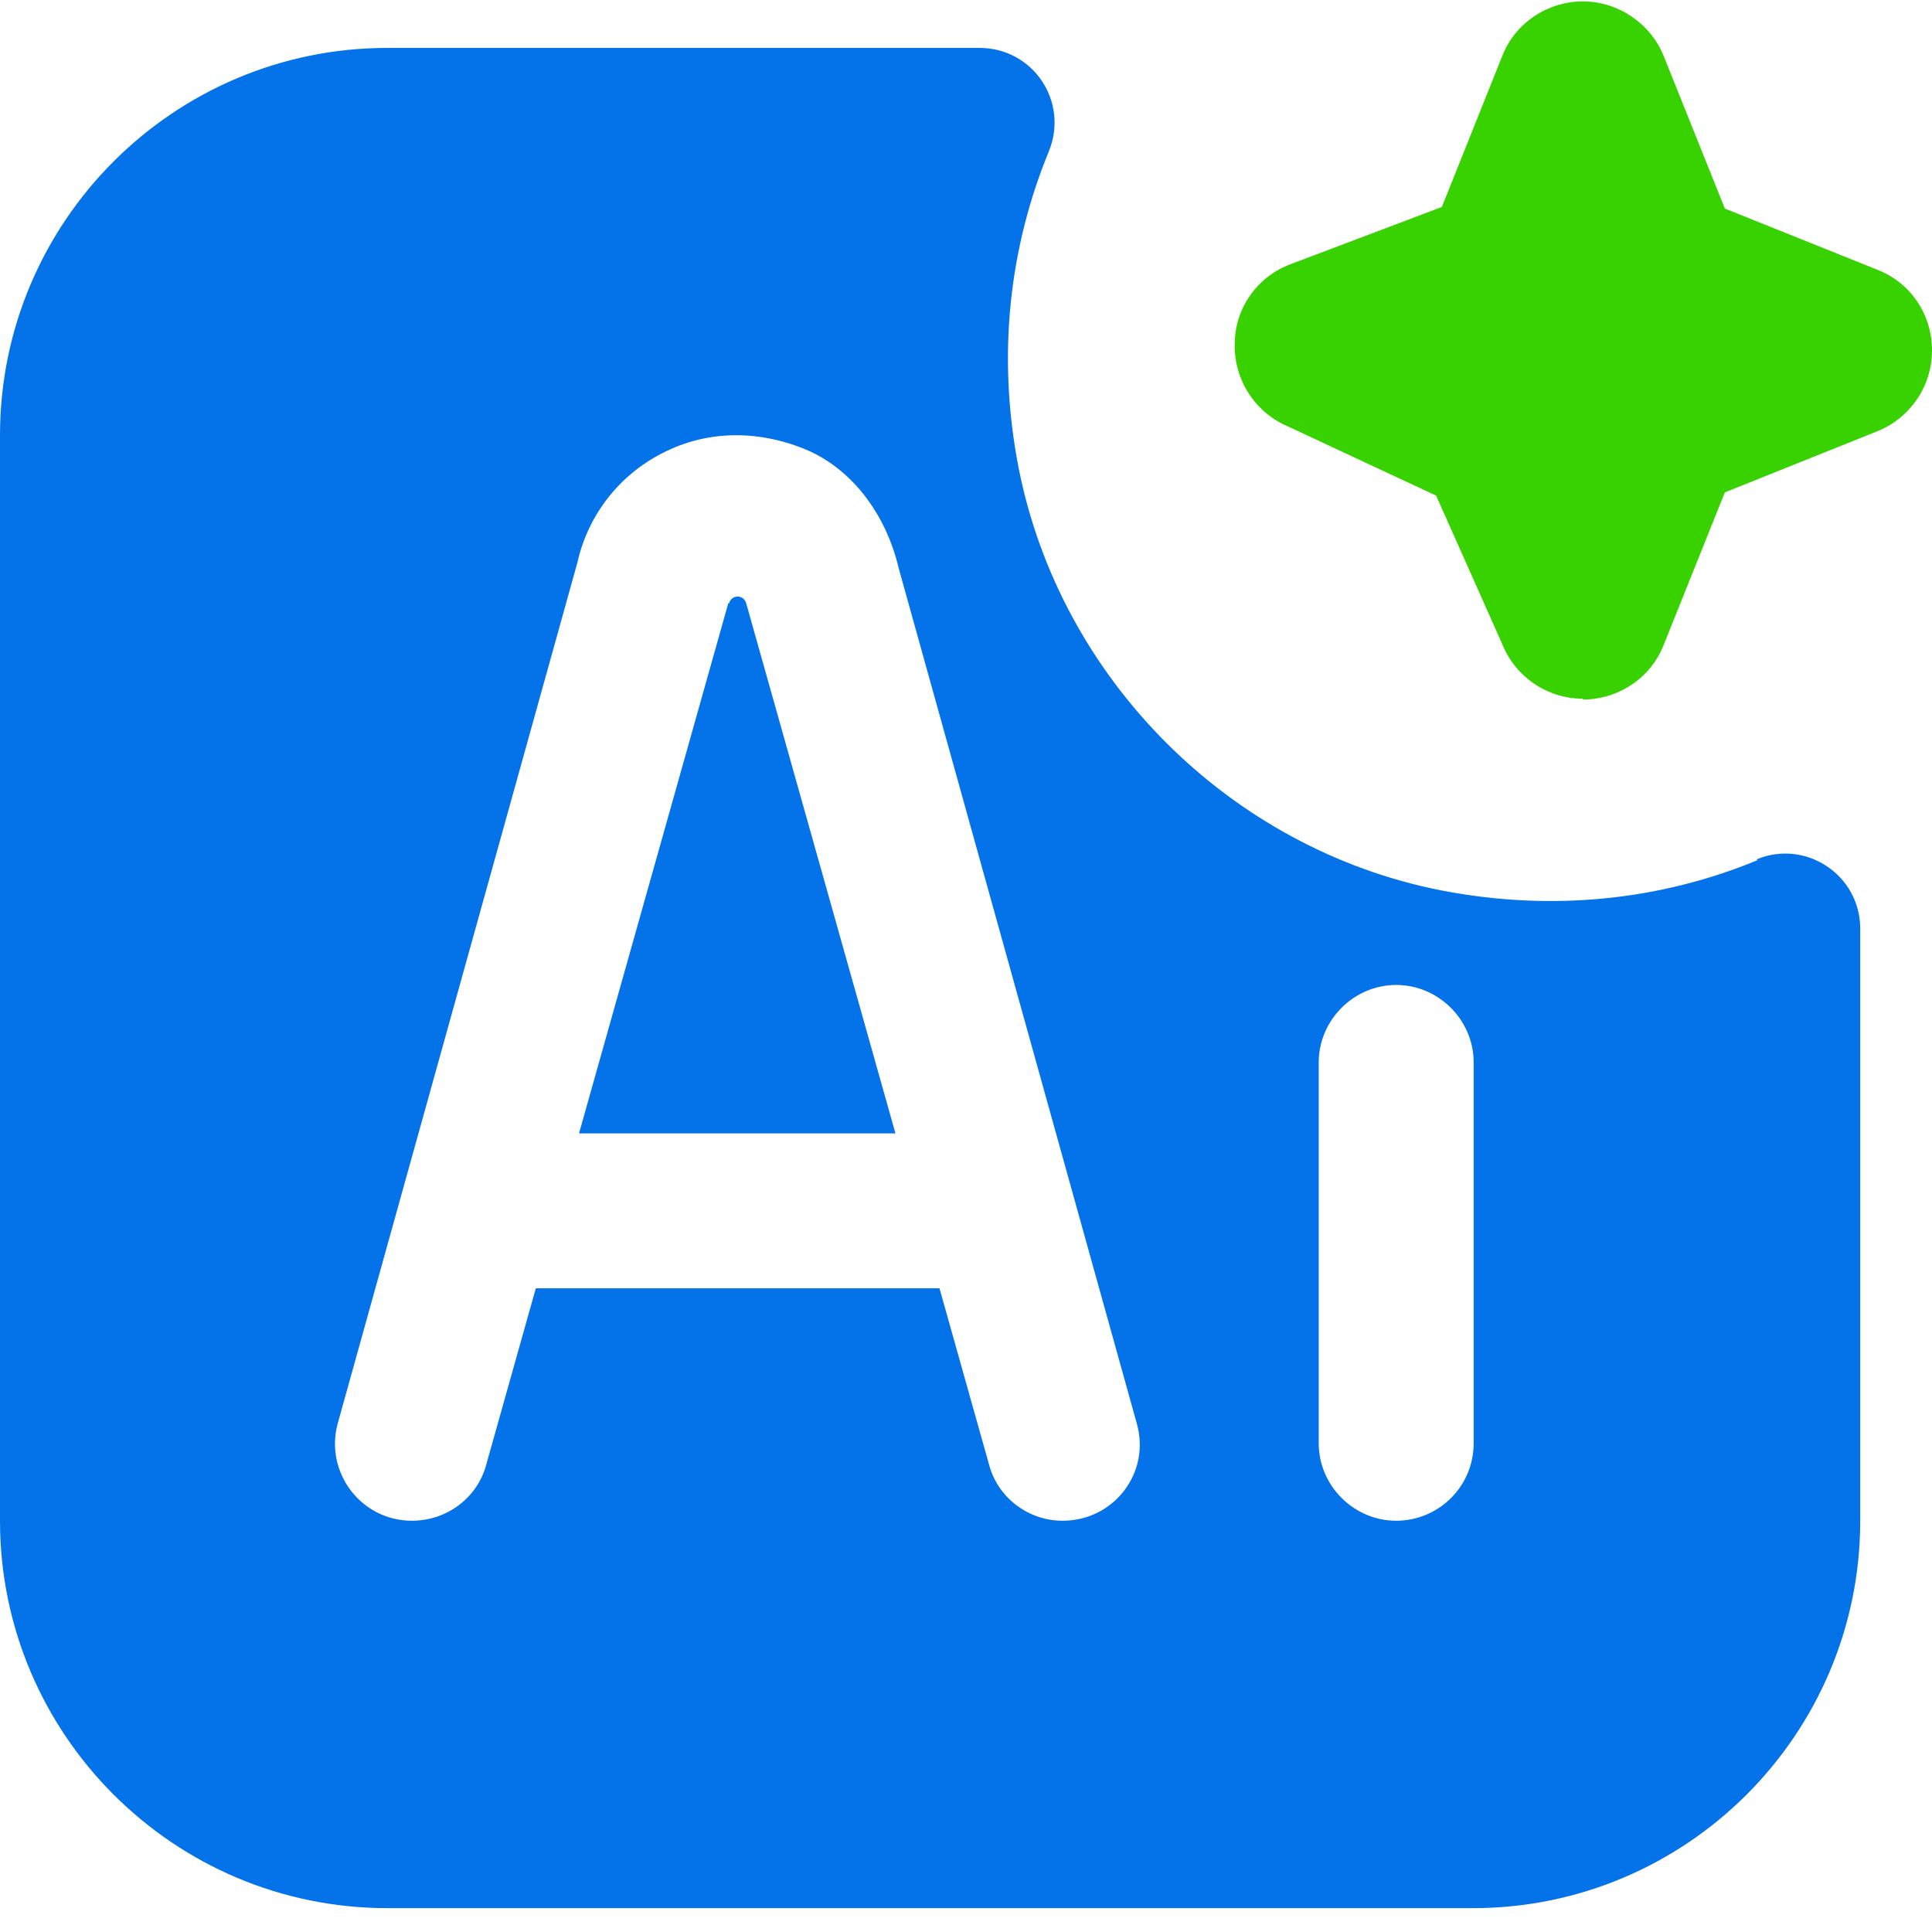 <?xml version="1.0" encoding="UTF-8"?> <svg xmlns="http://www.w3.org/2000/svg" width="60" height="60" viewBox="0 0 60 60" fill="none"><path d="M22.617 18.736L17.982 35.198H27.809L23.174 18.736C23.098 18.457 22.718 18.457 22.642 18.736M45.766 44.822C45.766 46.165 44.677 47.228 43.36 47.228C42.043 47.228 40.954 46.139 40.954 44.822V32.995C40.954 31.678 42.043 30.589 43.36 30.589C44.677 30.589 45.766 31.678 45.766 32.995V44.822ZM33.001 47.228C31.938 47.228 31 46.519 30.722 45.506L29.177 40.01H16.64L15.095 45.506C14.816 46.519 13.879 47.228 12.79 47.228C11.22 47.228 10.08 45.734 10.486 44.215L17.932 17.469C18.261 16 19.223 14.759 20.566 14.075C21.933 13.366 23.504 13.341 24.998 13.949C26.416 14.531 27.505 15.924 27.91 17.647L35.306 44.215C35.736 45.734 34.597 47.228 33.001 47.228ZM54.58 26.714C51.642 27.929 48.273 28.335 44.753 27.651C38.193 26.359 32.925 21.091 31.634 14.531C30.95 11.011 31.355 7.668 32.571 4.705C33.204 3.16 32.089 1.488 30.418 1.488H12.03C5.395 1.488 0 6.883 0 13.518V47.228C0 53.864 5.395 59.259 12.03 59.259H45.741C52.376 59.259 57.771 53.864 57.771 47.228V28.841C57.771 27.17 56.074 26.055 54.554 26.688" fill="#0473EA"></path><path d="M49.16 21.699C48.046 21.699 47.058 21.015 46.653 20.002L44.601 15.393L39.992 13.24C38.979 12.809 38.32 11.796 38.346 10.682C38.346 9.567 39.055 8.58 40.093 8.2L44.779 6.427L46.653 1.741C47.058 0.703 48.071 0.044 49.16 0.044C50.249 0.044 51.262 0.728 51.668 1.741L53.567 6.477L58.303 8.377C59.342 8.782 60 9.77 60 10.884C60 11.999 59.316 12.986 58.303 13.392L53.567 15.291L51.668 20.027C51.262 21.066 50.249 21.724 49.16 21.724V21.699Z" fill="#38D200"></path></svg> 